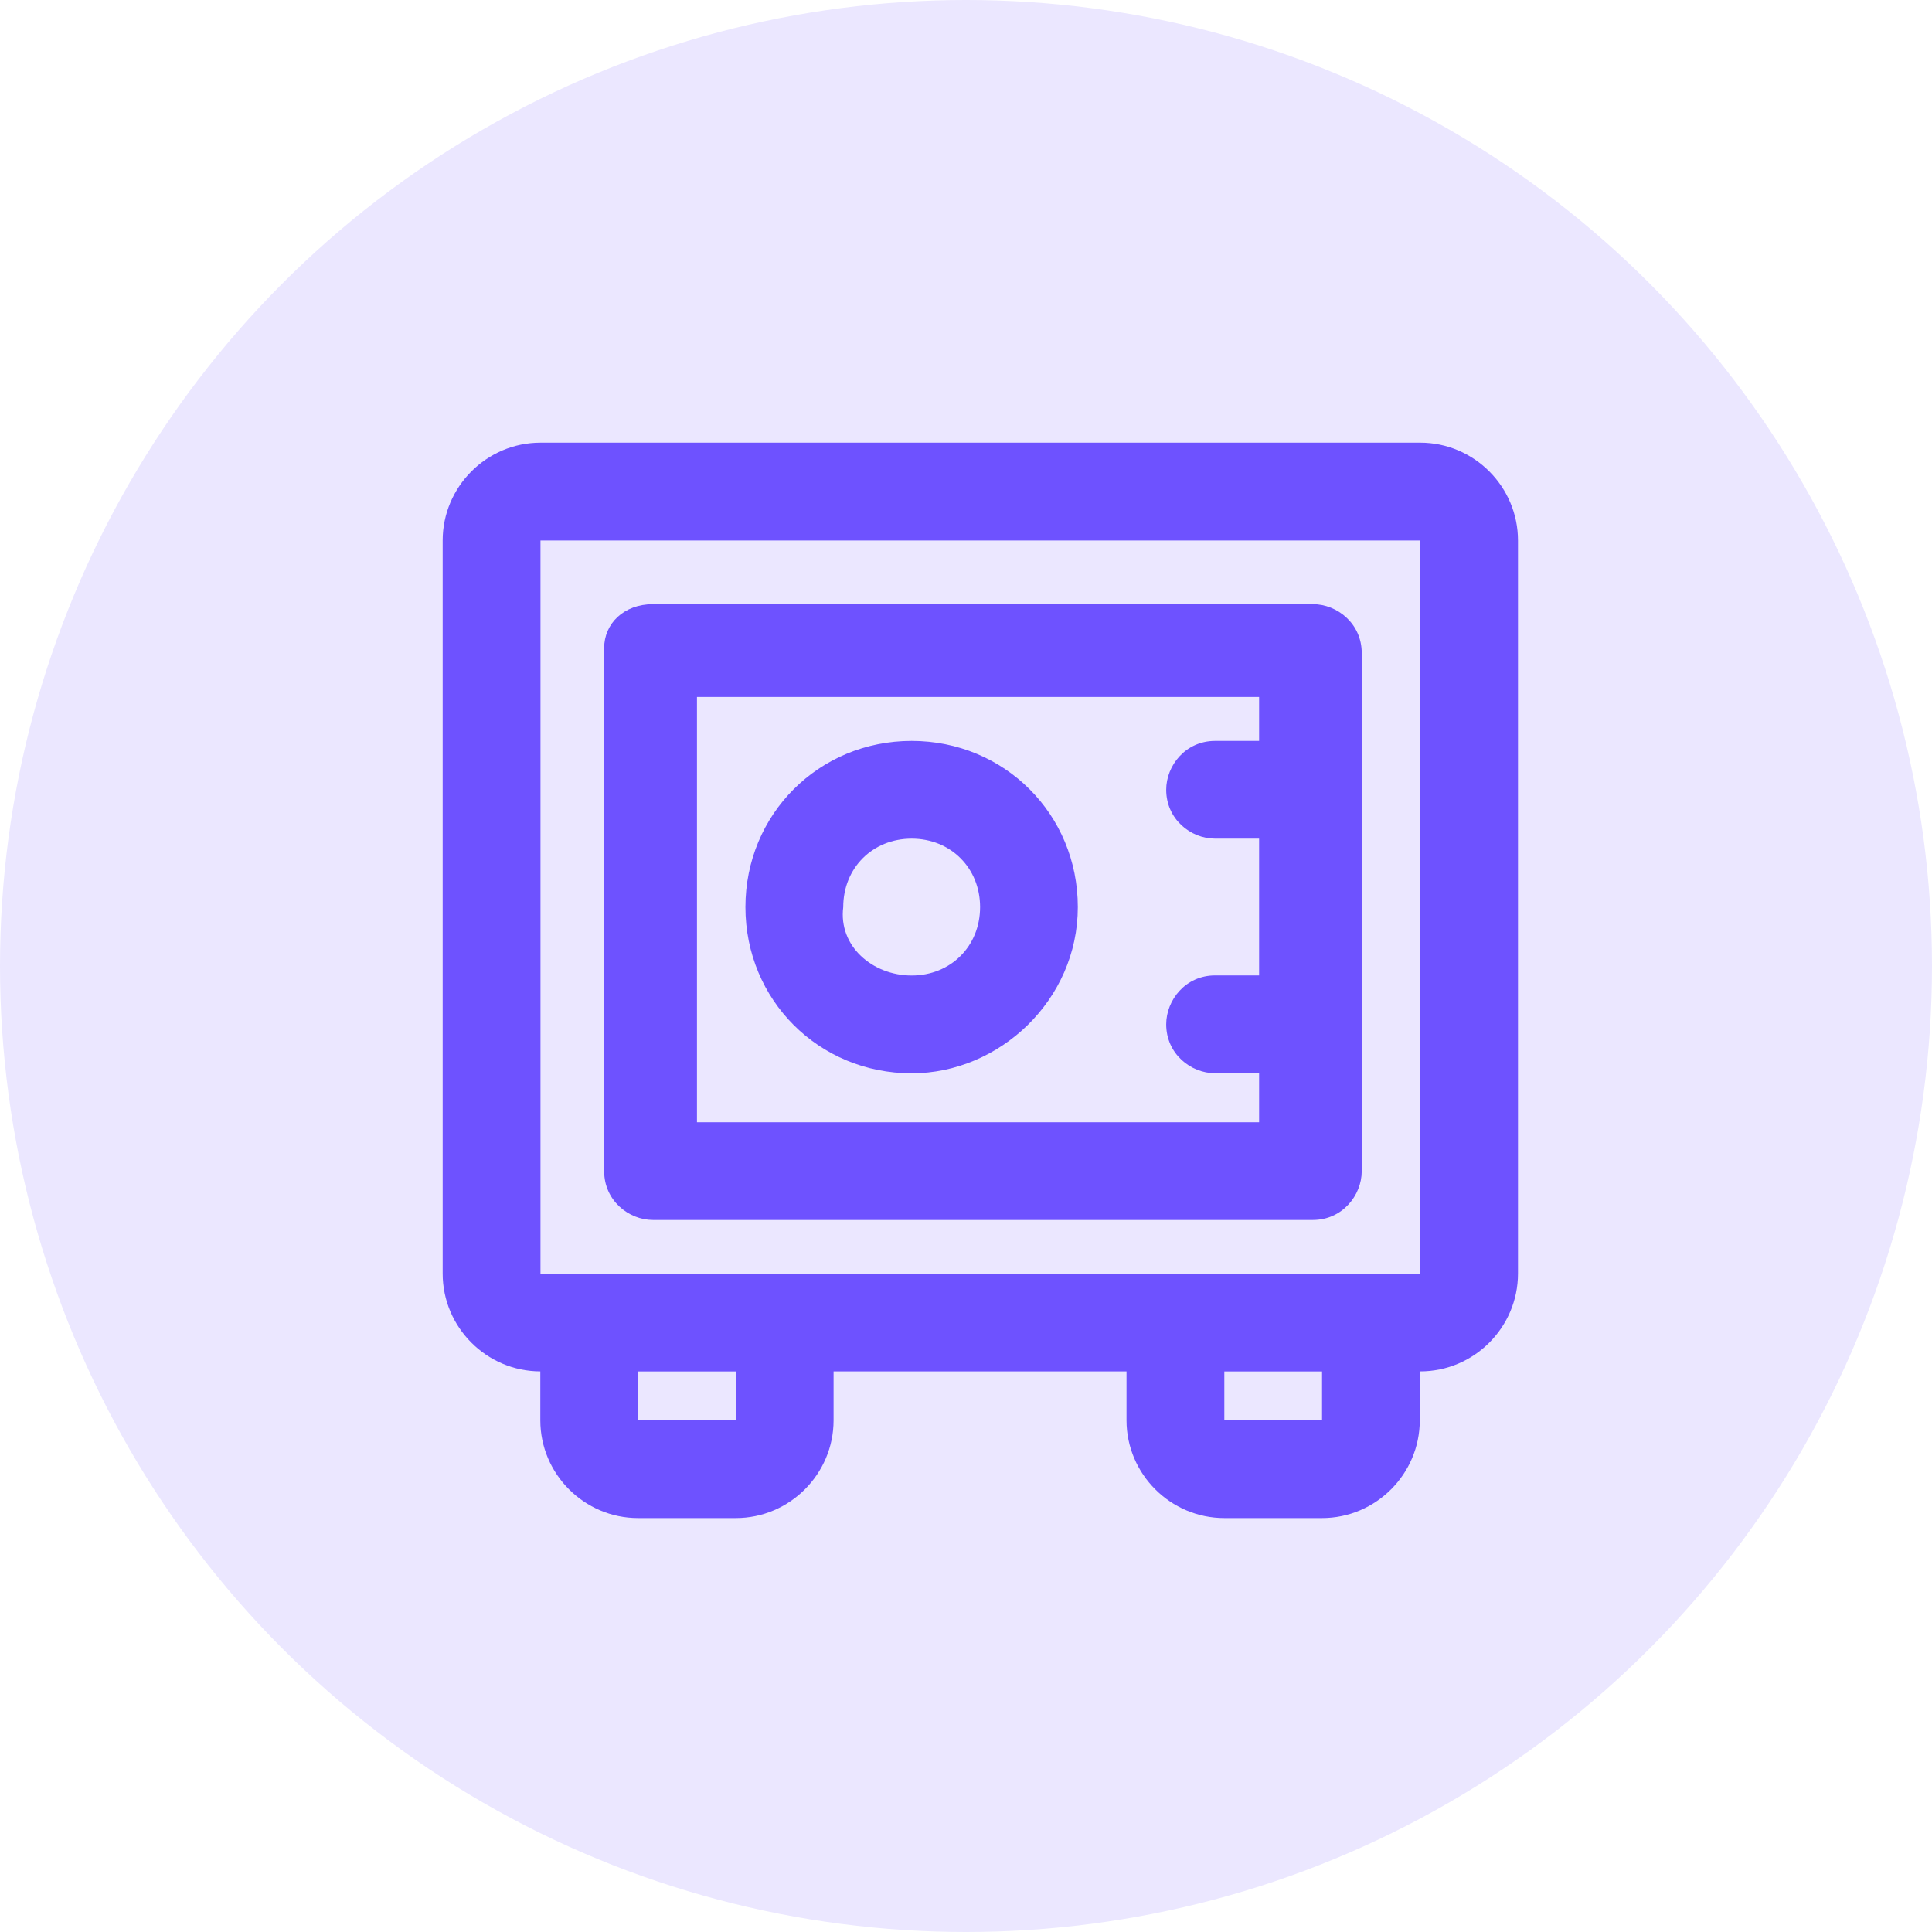 <svg width="24" height="24" viewBox="0 0 24 24" fill="none" xmlns="http://www.w3.org/2000/svg">
<circle cx="12" cy="12" r="12" fill="#EBE7FF"/>
<path fill-rule="evenodd" clip-rule="evenodd" d="M17.643 5.499H6.714C6.046 5.499 5.499 6.046 5.499 6.714V15.821C5.499 16.489 6.045 17.035 6.712 17.036V17.644C6.712 18.311 7.258 18.858 7.926 18.858H9.141C9.809 18.858 10.355 18.311 10.355 17.644V17.036H13.994V17.644C13.994 18.311 14.541 18.858 15.209 18.858H16.423C17.091 18.858 17.637 18.311 17.637 17.644V17.036H17.643C18.311 17.036 18.857 16.489 18.857 15.821V6.714C18.857 6.046 18.311 5.499 17.643 5.499ZM17.643 15.821H6.714V6.714H17.643V15.821ZM8.658 8.658V13.941H15.641V13.332H15.094C14.79 13.332 14.487 13.089 14.487 12.725C14.487 12.421 14.729 12.117 15.094 12.117H15.641V10.418H15.094C14.79 10.418 14.487 10.175 14.487 9.811C14.487 9.508 14.729 9.204 15.094 9.204H15.641V8.658H8.658ZM8.112 7.505H16.309C16.612 7.505 16.916 7.747 16.916 8.112V14.548C16.916 14.851 16.673 15.155 16.309 15.155H8.112C7.808 15.155 7.505 14.912 7.505 14.548V8.051C7.505 7.747 7.748 7.505 8.112 7.505ZM9.141 17.644V17.037H7.926V17.644H9.141ZM16.423 17.037V17.644H15.209V17.037H16.423ZM9.26 11.268C9.26 12.422 10.171 13.333 11.325 13.333C12.417 13.333 13.389 12.422 13.389 11.268C13.389 10.115 12.478 9.204 11.325 9.204C10.171 9.204 9.26 10.115 9.26 11.268ZM12.175 11.268C12.175 11.754 11.81 12.118 11.325 12.118C10.839 12.118 10.414 11.754 10.475 11.268C10.475 10.783 10.839 10.418 11.325 10.418C11.81 10.418 12.175 10.783 12.175 11.268Z" fill="#6E52FF"/>
</svg>
